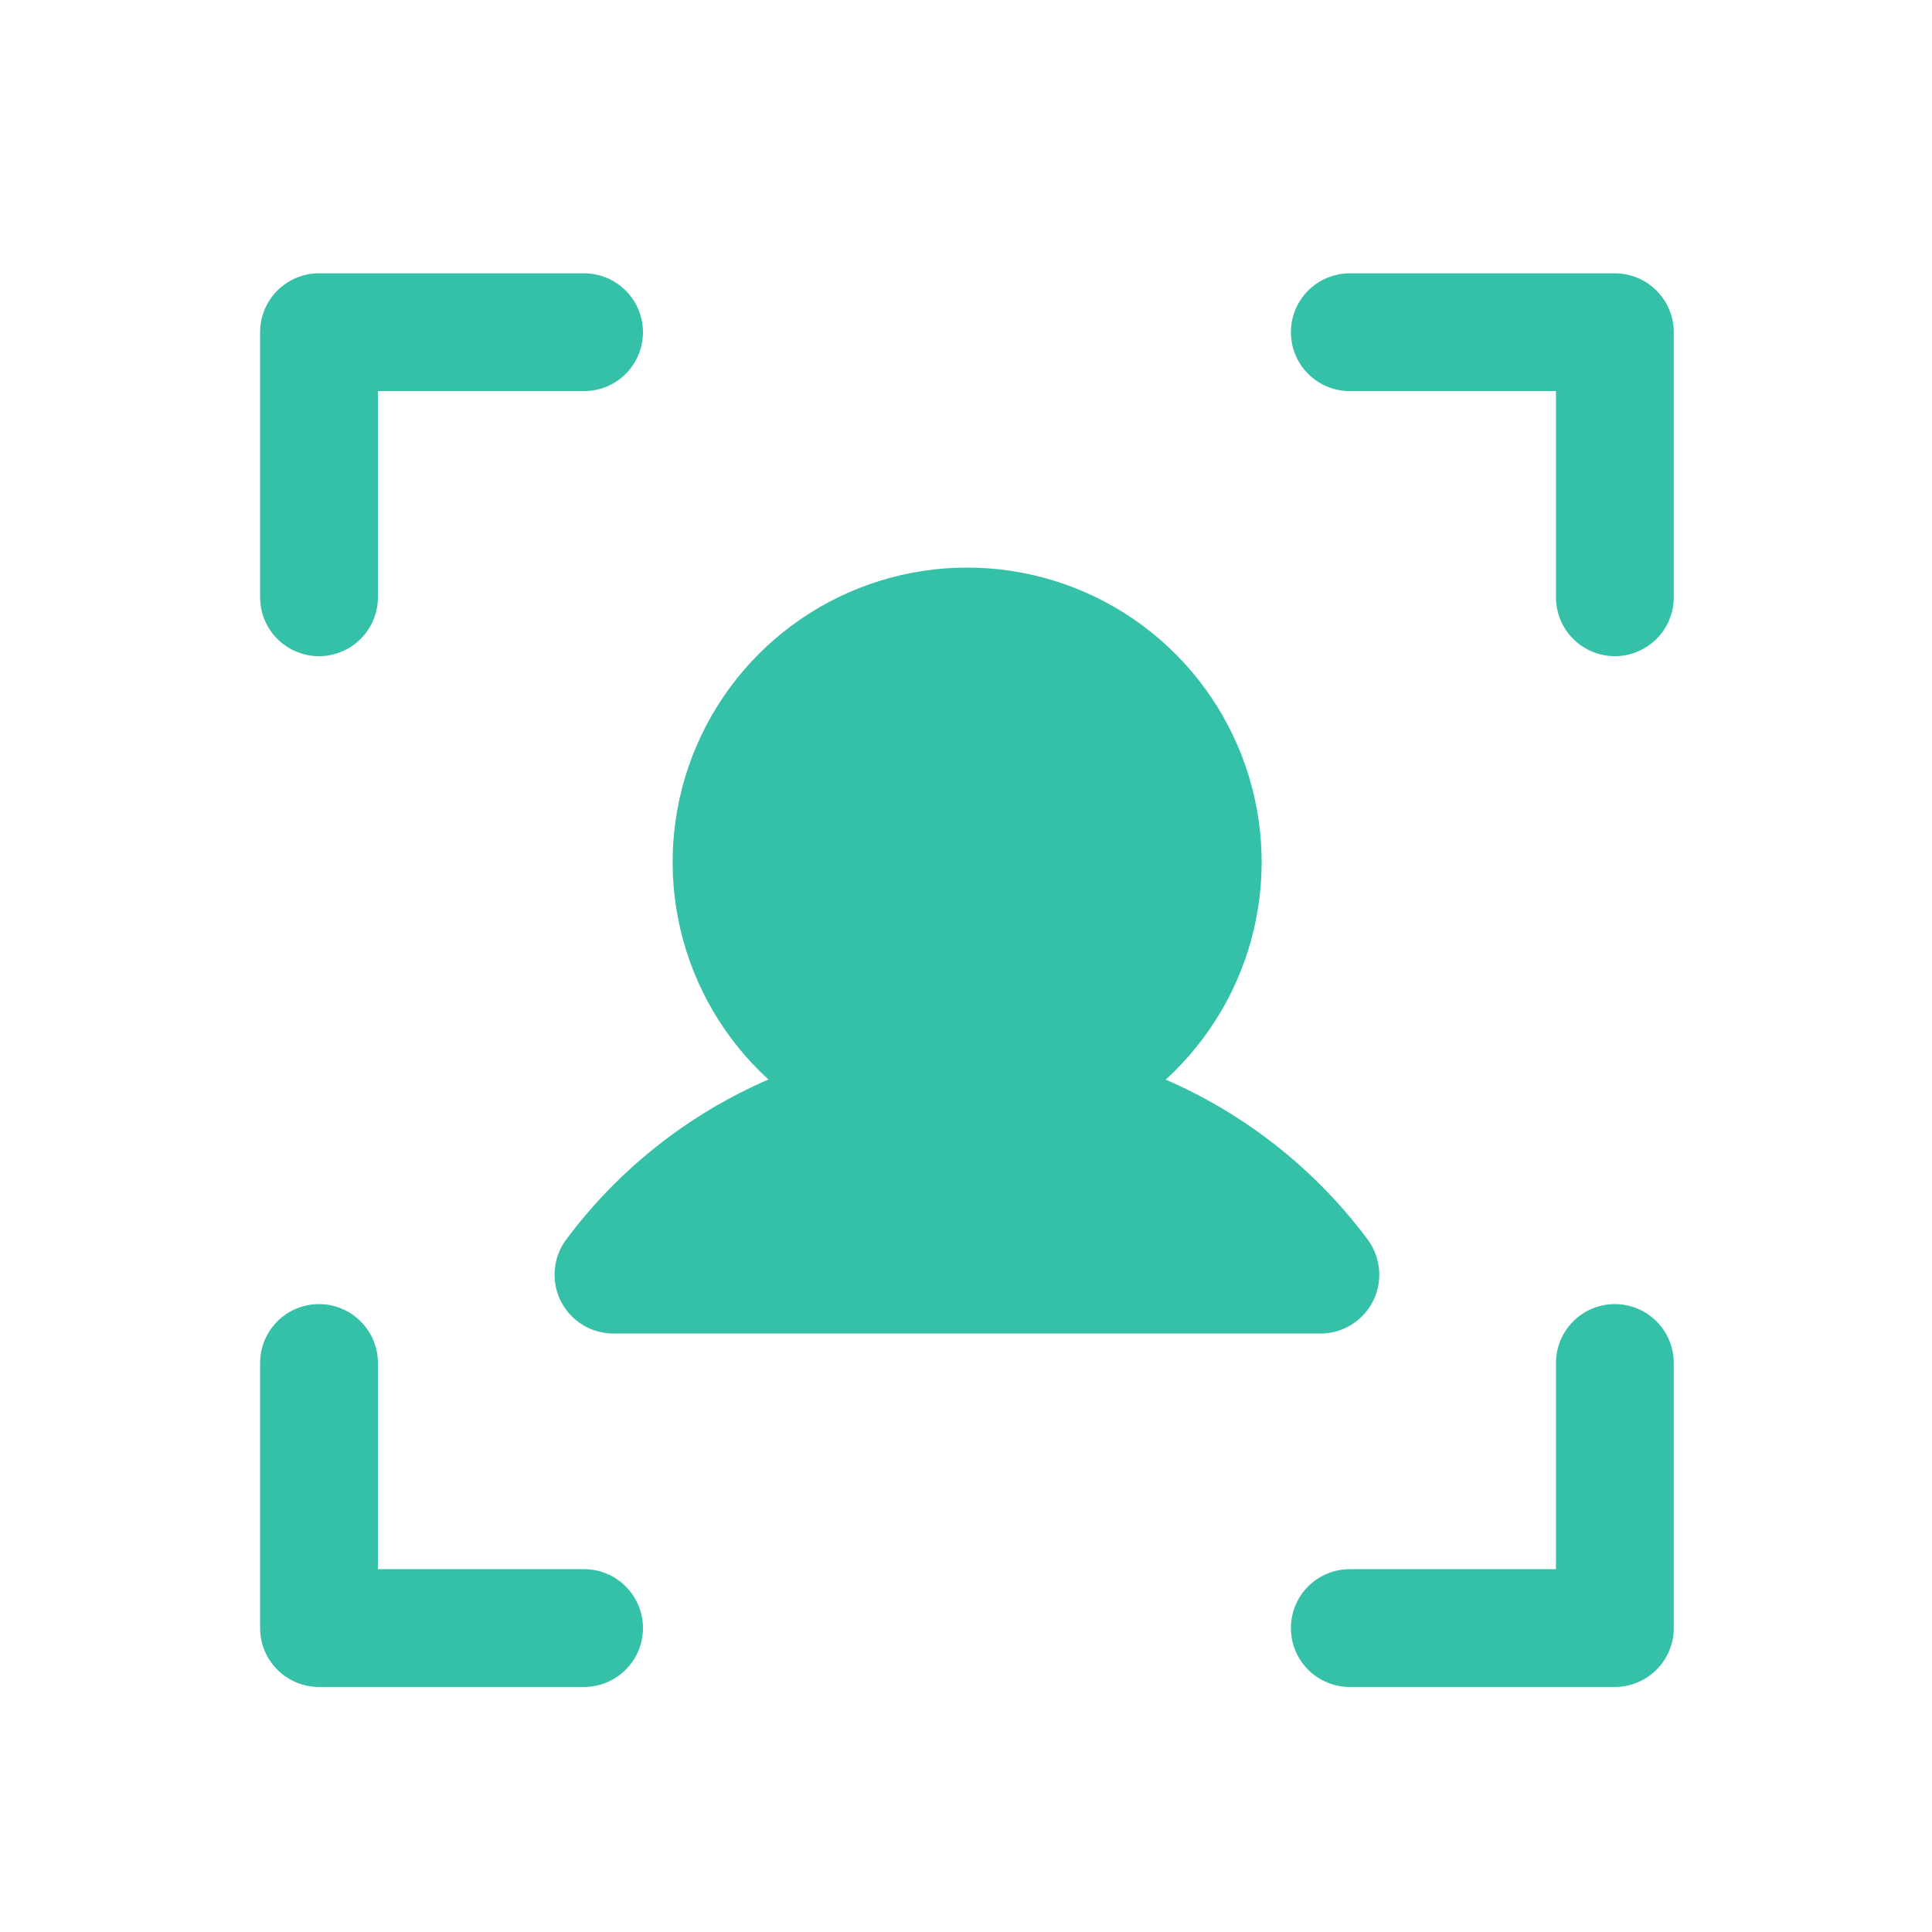 <svg width="41" height="41" viewBox="0 0 41 41" fill="none" xmlns="http://www.w3.org/2000/svg">
<g clip-path="url(#clip0_2584_2463)">
<path d="M35.52 7.05V12.675C35.52 13.007 35.388 13.325 35.153 13.559C34.919 13.793 34.601 13.925 34.27 13.925C33.938 13.925 33.62 13.793 33.386 13.559C33.151 13.325 33.02 13.007 33.02 12.675V8.3H28.645C28.313 8.3 27.995 8.168 27.761 7.934C27.526 7.7 27.395 7.382 27.395 7.05C27.395 6.719 27.526 6.401 27.761 6.166C27.995 5.932 28.313 5.8 28.645 5.8H34.27C34.601 5.8 34.919 5.932 35.153 6.166C35.388 6.401 35.52 6.719 35.52 7.05ZM34.27 27.675C33.938 27.675 33.62 27.807 33.386 28.041C33.151 28.276 33.02 28.593 33.02 28.925V33.3H28.645C28.313 33.3 27.995 33.432 27.761 33.666C27.526 33.901 27.395 34.218 27.395 34.55C27.395 34.882 27.526 35.2 27.761 35.434C27.995 35.668 28.313 35.8 28.645 35.8H34.27C34.601 35.8 34.919 35.668 35.153 35.434C35.388 35.2 35.52 34.882 35.52 34.55V28.925C35.52 28.593 35.388 28.276 35.153 28.041C34.919 27.807 34.601 27.675 34.27 27.675ZM12.395 33.3H8.02V28.925C8.02 28.593 7.888 28.276 7.653 28.041C7.419 27.807 7.101 27.675 6.77 27.675C6.438 27.675 6.12 27.807 5.886 28.041C5.651 28.276 5.52 28.593 5.52 28.925V34.55C5.52 34.882 5.651 35.2 5.886 35.434C6.12 35.668 6.438 35.8 6.77 35.8H12.395C12.726 35.8 13.044 35.668 13.278 35.434C13.513 35.2 13.645 34.882 13.645 34.55C13.645 34.218 13.513 33.901 13.278 33.666C13.044 33.432 12.726 33.3 12.395 33.3ZM6.77 13.925C7.101 13.925 7.419 13.793 7.653 13.559C7.888 13.325 8.02 13.007 8.02 12.675V8.3H12.395C12.726 8.3 13.044 8.168 13.278 7.934C13.513 7.7 13.645 7.382 13.645 7.05C13.645 6.719 13.513 6.401 13.278 6.166C13.044 5.932 12.726 5.8 12.395 5.8H6.77C6.438 5.8 6.12 5.932 5.886 6.166C5.651 6.401 5.52 6.719 5.52 7.05V12.675C5.52 13.007 5.651 13.325 5.886 13.559C6.12 13.793 6.438 13.925 6.77 13.925ZM16.301 22.911C14.603 23.648 13.127 24.815 12.02 26.299C11.88 26.484 11.795 26.705 11.774 26.937C11.752 27.168 11.796 27.401 11.9 27.609C12.004 27.817 12.164 27.991 12.361 28.114C12.559 28.236 12.787 28.3 13.02 28.3H28.02C28.252 28.3 28.48 28.236 28.677 28.114C28.875 27.991 29.035 27.817 29.139 27.609C29.243 27.401 29.287 27.168 29.265 26.937C29.244 26.705 29.159 26.484 29.02 26.299C27.912 24.815 26.436 23.648 24.738 22.911C25.669 22.061 26.321 20.95 26.609 19.723C26.897 18.496 26.807 17.21 26.351 16.035C25.896 14.86 25.095 13.851 24.055 13.138C23.015 12.426 21.785 12.045 20.524 12.045C19.264 12.045 18.033 12.426 16.993 13.138C15.953 13.851 15.153 14.86 14.697 16.035C14.241 17.21 14.152 18.496 14.439 19.723C14.727 20.95 15.379 22.061 16.31 22.911H16.301Z" fill="#34C1A8"/>
</g>
<defs>
<clipPath id="clip0_2584_2463">
<rect width="40" height="40" fill="white" transform="translate(0.52 0.8)"/>
</clipPath>
</defs>
</svg>

